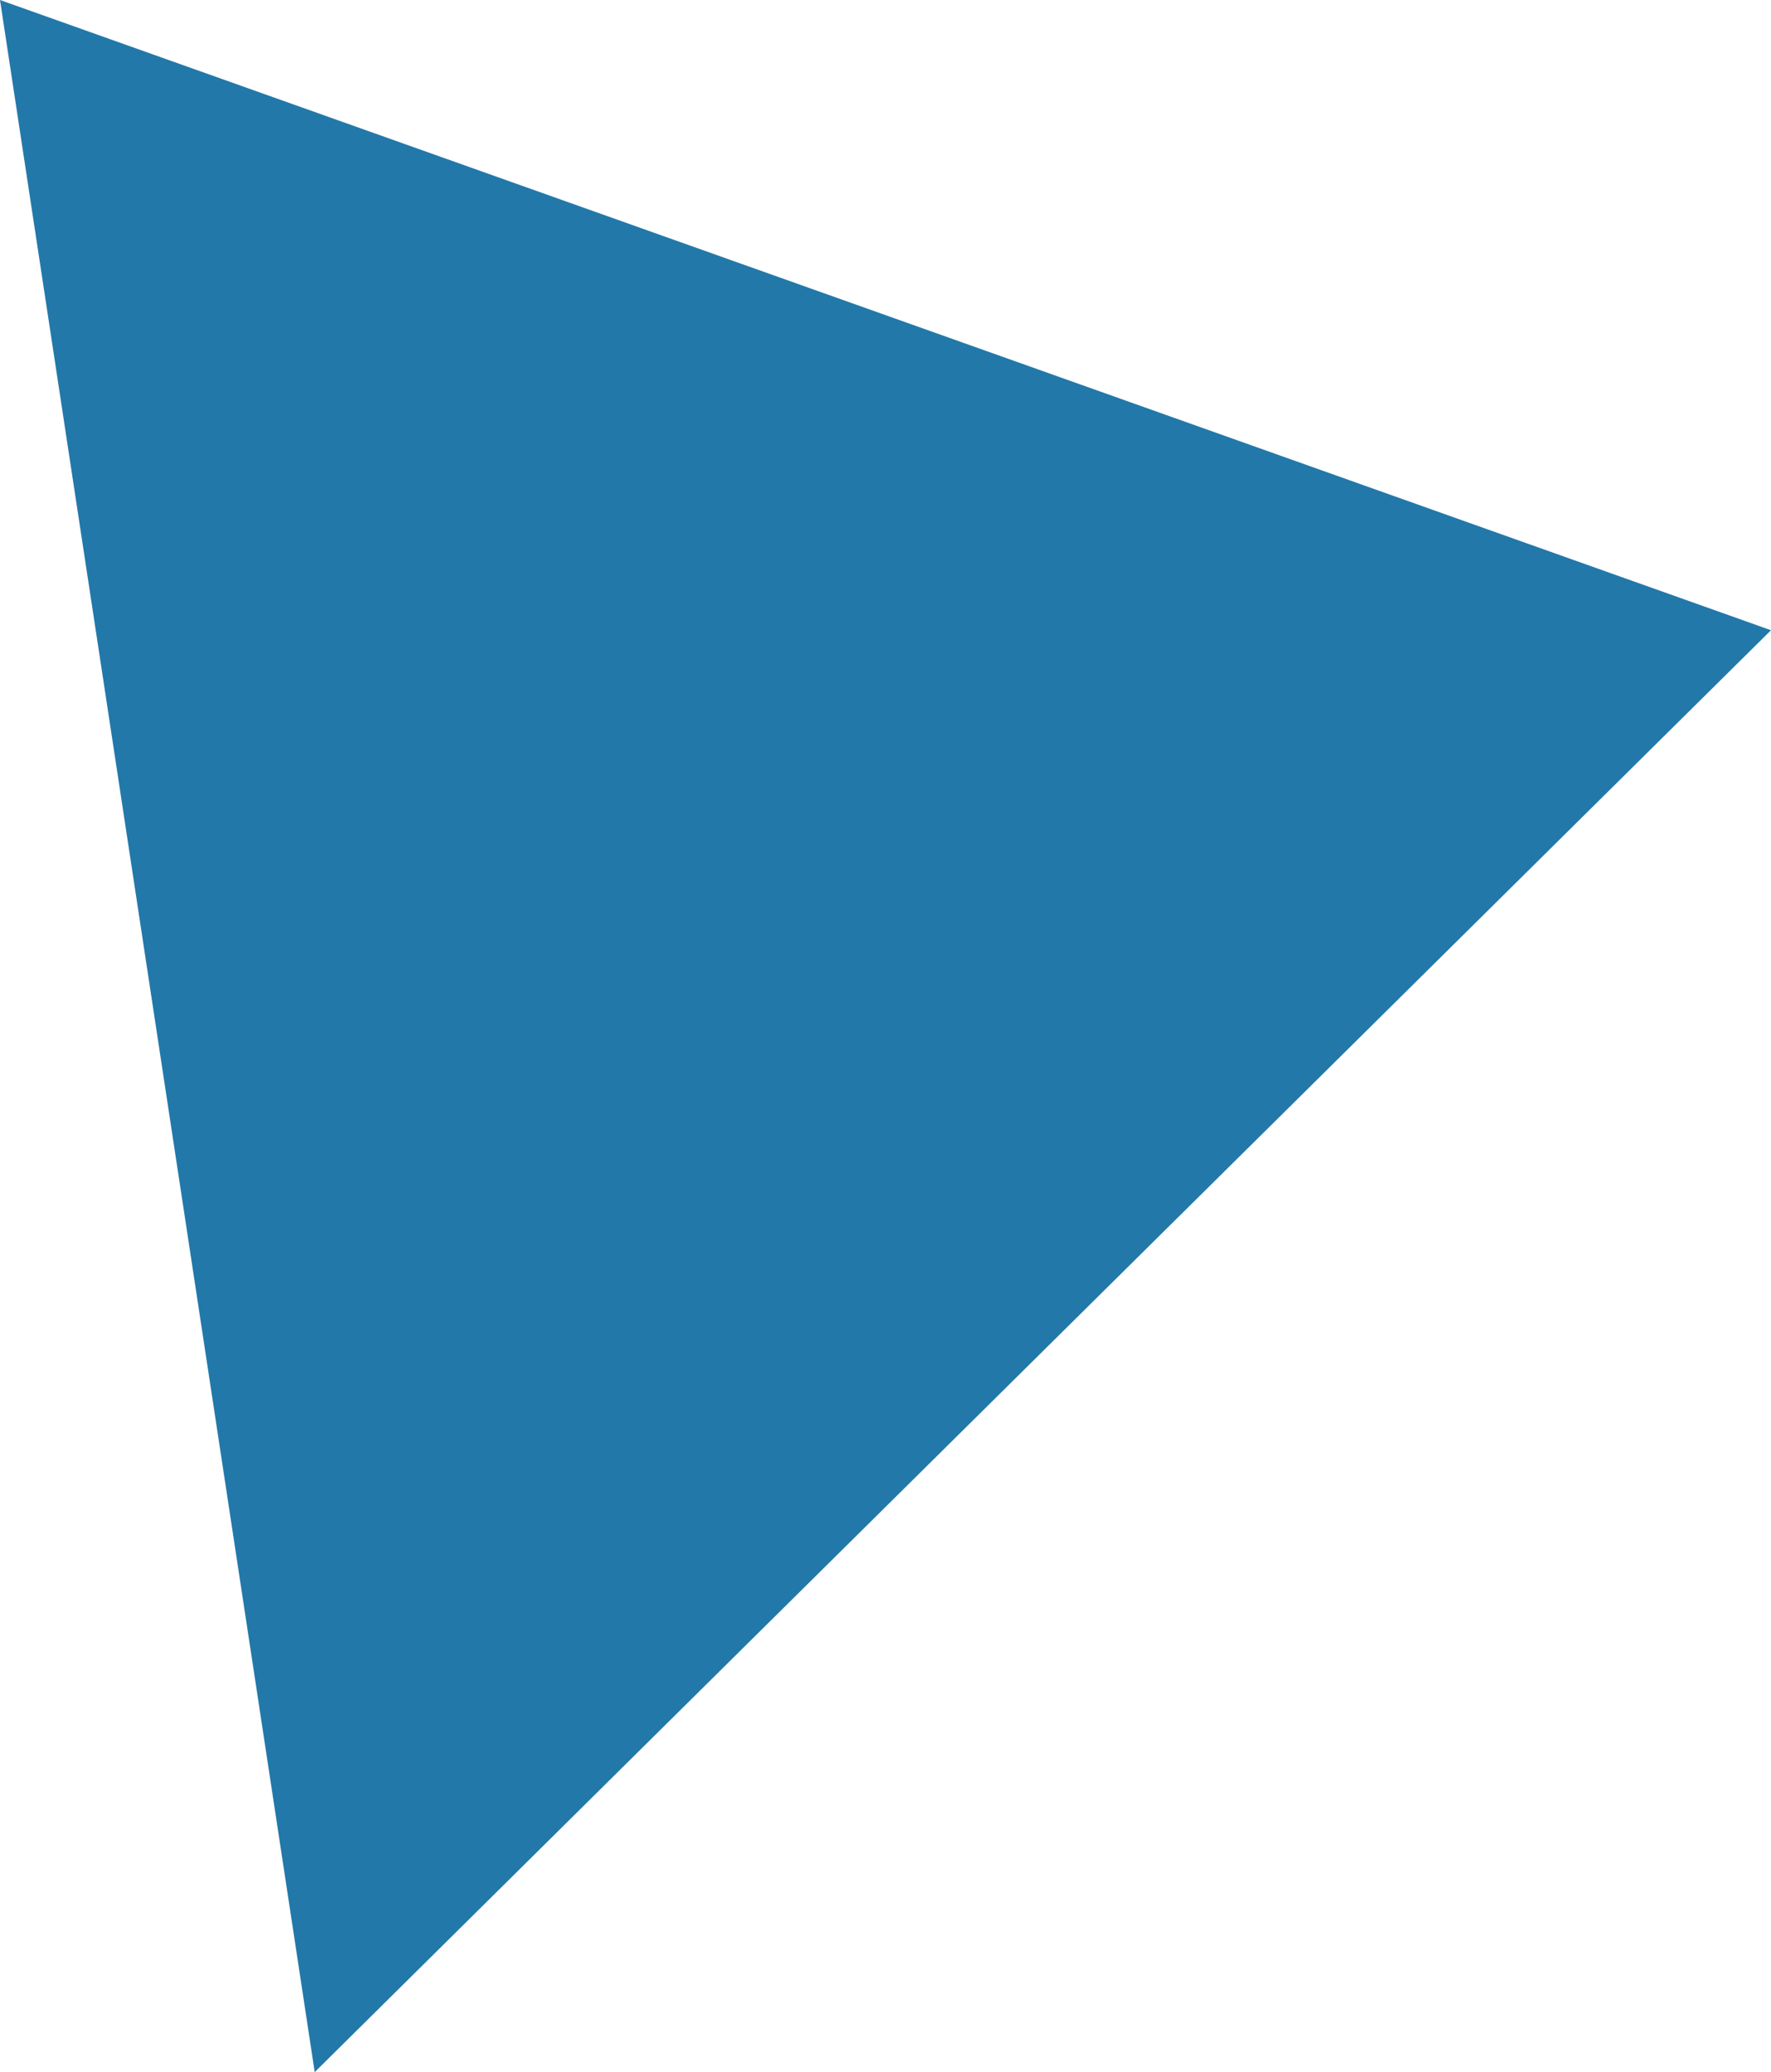 <?xml version="1.0" encoding="utf-8"?>
<!-- Generator: Adobe Illustrator 26.0.0, SVG Export Plug-In . SVG Version: 6.00 Build 0)  -->
<svg version="1.1" id="レイヤー_1" xmlns="http://www.w3.org/2000/svg" xmlns:xlink="http://www.w3.org/1999/xlink" x="0px"
	 y="0px" width="45.824px" height="53.599px" viewBox="0 0 45.824 53.599" enable-background="new 0 0 45.824 53.599"
	 xml:space="preserve">
<polygon fill="#2278A9" points="8.143,53.599 45.824,16.302 0,0 "/>
</svg>
